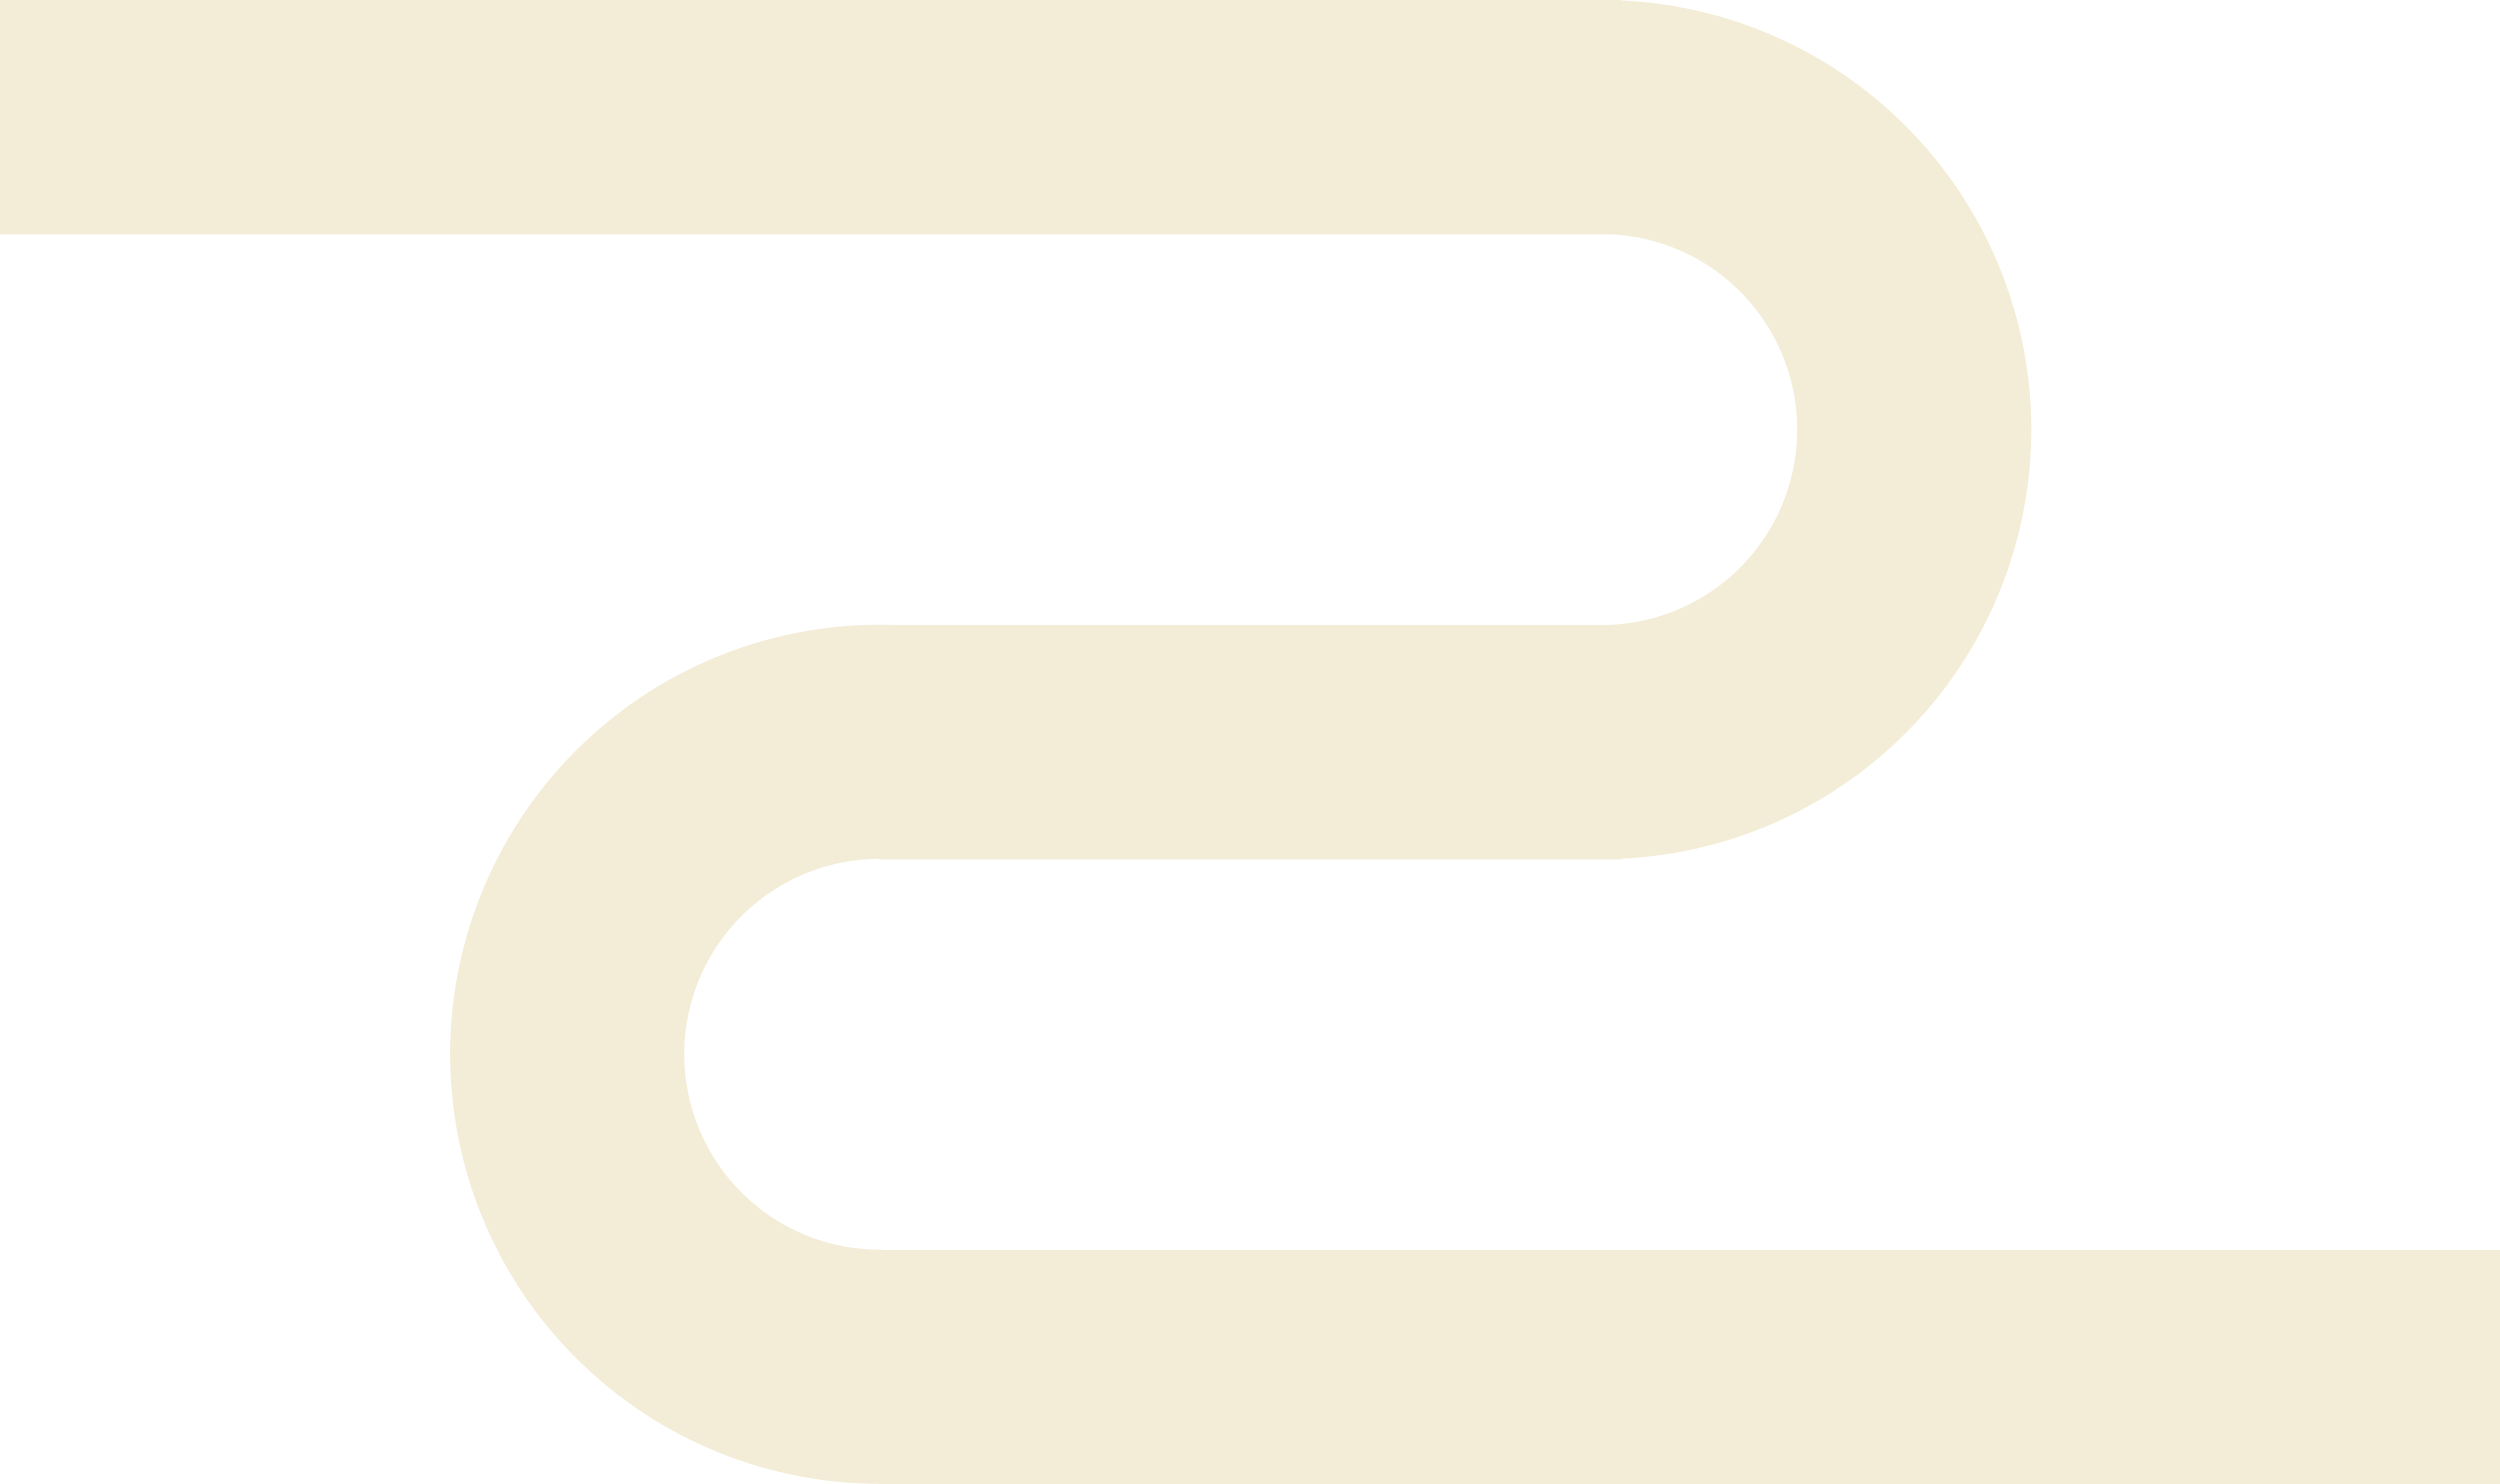 <svg width="1280" height="760" viewBox="0 0 1280 760" fill="none" xmlns="http://www.w3.org/2000/svg">
<path fill-rule="evenodd" clip-rule="evenodd" d="M-17 0H830V0.224C853.544 1.284 876.8 6.124 898.868 14.588C925.835 24.932 950.5 40.486 971.456 60.362C992.411 80.237 1009.25 104.046 1021 130.429C1032.76 156.811 1039.2 185.25 1039.96 214.122C1040.73 242.994 1035.79 271.734 1025.45 298.701C1015.11 325.667 999.554 350.333 979.678 371.288C959.802 392.244 935.993 409.079 909.611 420.834C884.473 432.034 857.468 438.411 830 439.648V440H450V439.71C437.767 439.758 425.638 442.049 414.215 446.478C401.795 451.294 390.462 458.541 380.879 467.794C371.297 477.047 363.658 488.121 358.411 500.365C353.164 512.609 350.415 525.778 350.324 539.098C350.233 552.419 352.803 565.624 357.883 577.938C362.962 590.253 370.449 601.429 379.905 610.812C389.36 620.195 400.594 627.596 412.947 632.581C425.3 637.565 438.525 640.033 451.844 639.84L451.846 640H1297V760H450V759.715C421.94 759.665 394.137 754.246 368.095 743.738C340.945 732.782 316.255 716.517 295.474 695.895C274.693 675.273 258.238 650.709 247.074 623.644C235.91 596.579 230.263 567.558 230.462 538.281C230.662 509.005 236.705 480.063 248.236 453.153C259.767 426.243 276.556 401.906 297.616 381.569C318.677 361.232 343.586 345.304 370.882 334.72C398.179 324.136 427.314 319.108 456.58 319.932L456.578 320H822.749L822.749 319.972C835.885 319.624 848.825 316.693 860.829 311.344C872.833 305.996 883.666 298.336 892.71 288.801C901.753 279.266 908.83 268.044 913.536 255.774C918.243 243.504 920.486 230.428 920.139 217.291C919.792 204.154 916.86 191.214 911.512 179.21C906.164 167.206 898.503 156.373 888.969 147.33C879.434 138.286 868.211 131.209 855.941 126.503C846.114 122.734 835.77 120.544 825.291 120H-17V0Z" fill="#F0E8CD" fill-opacity="0.8"/>
</svg>
